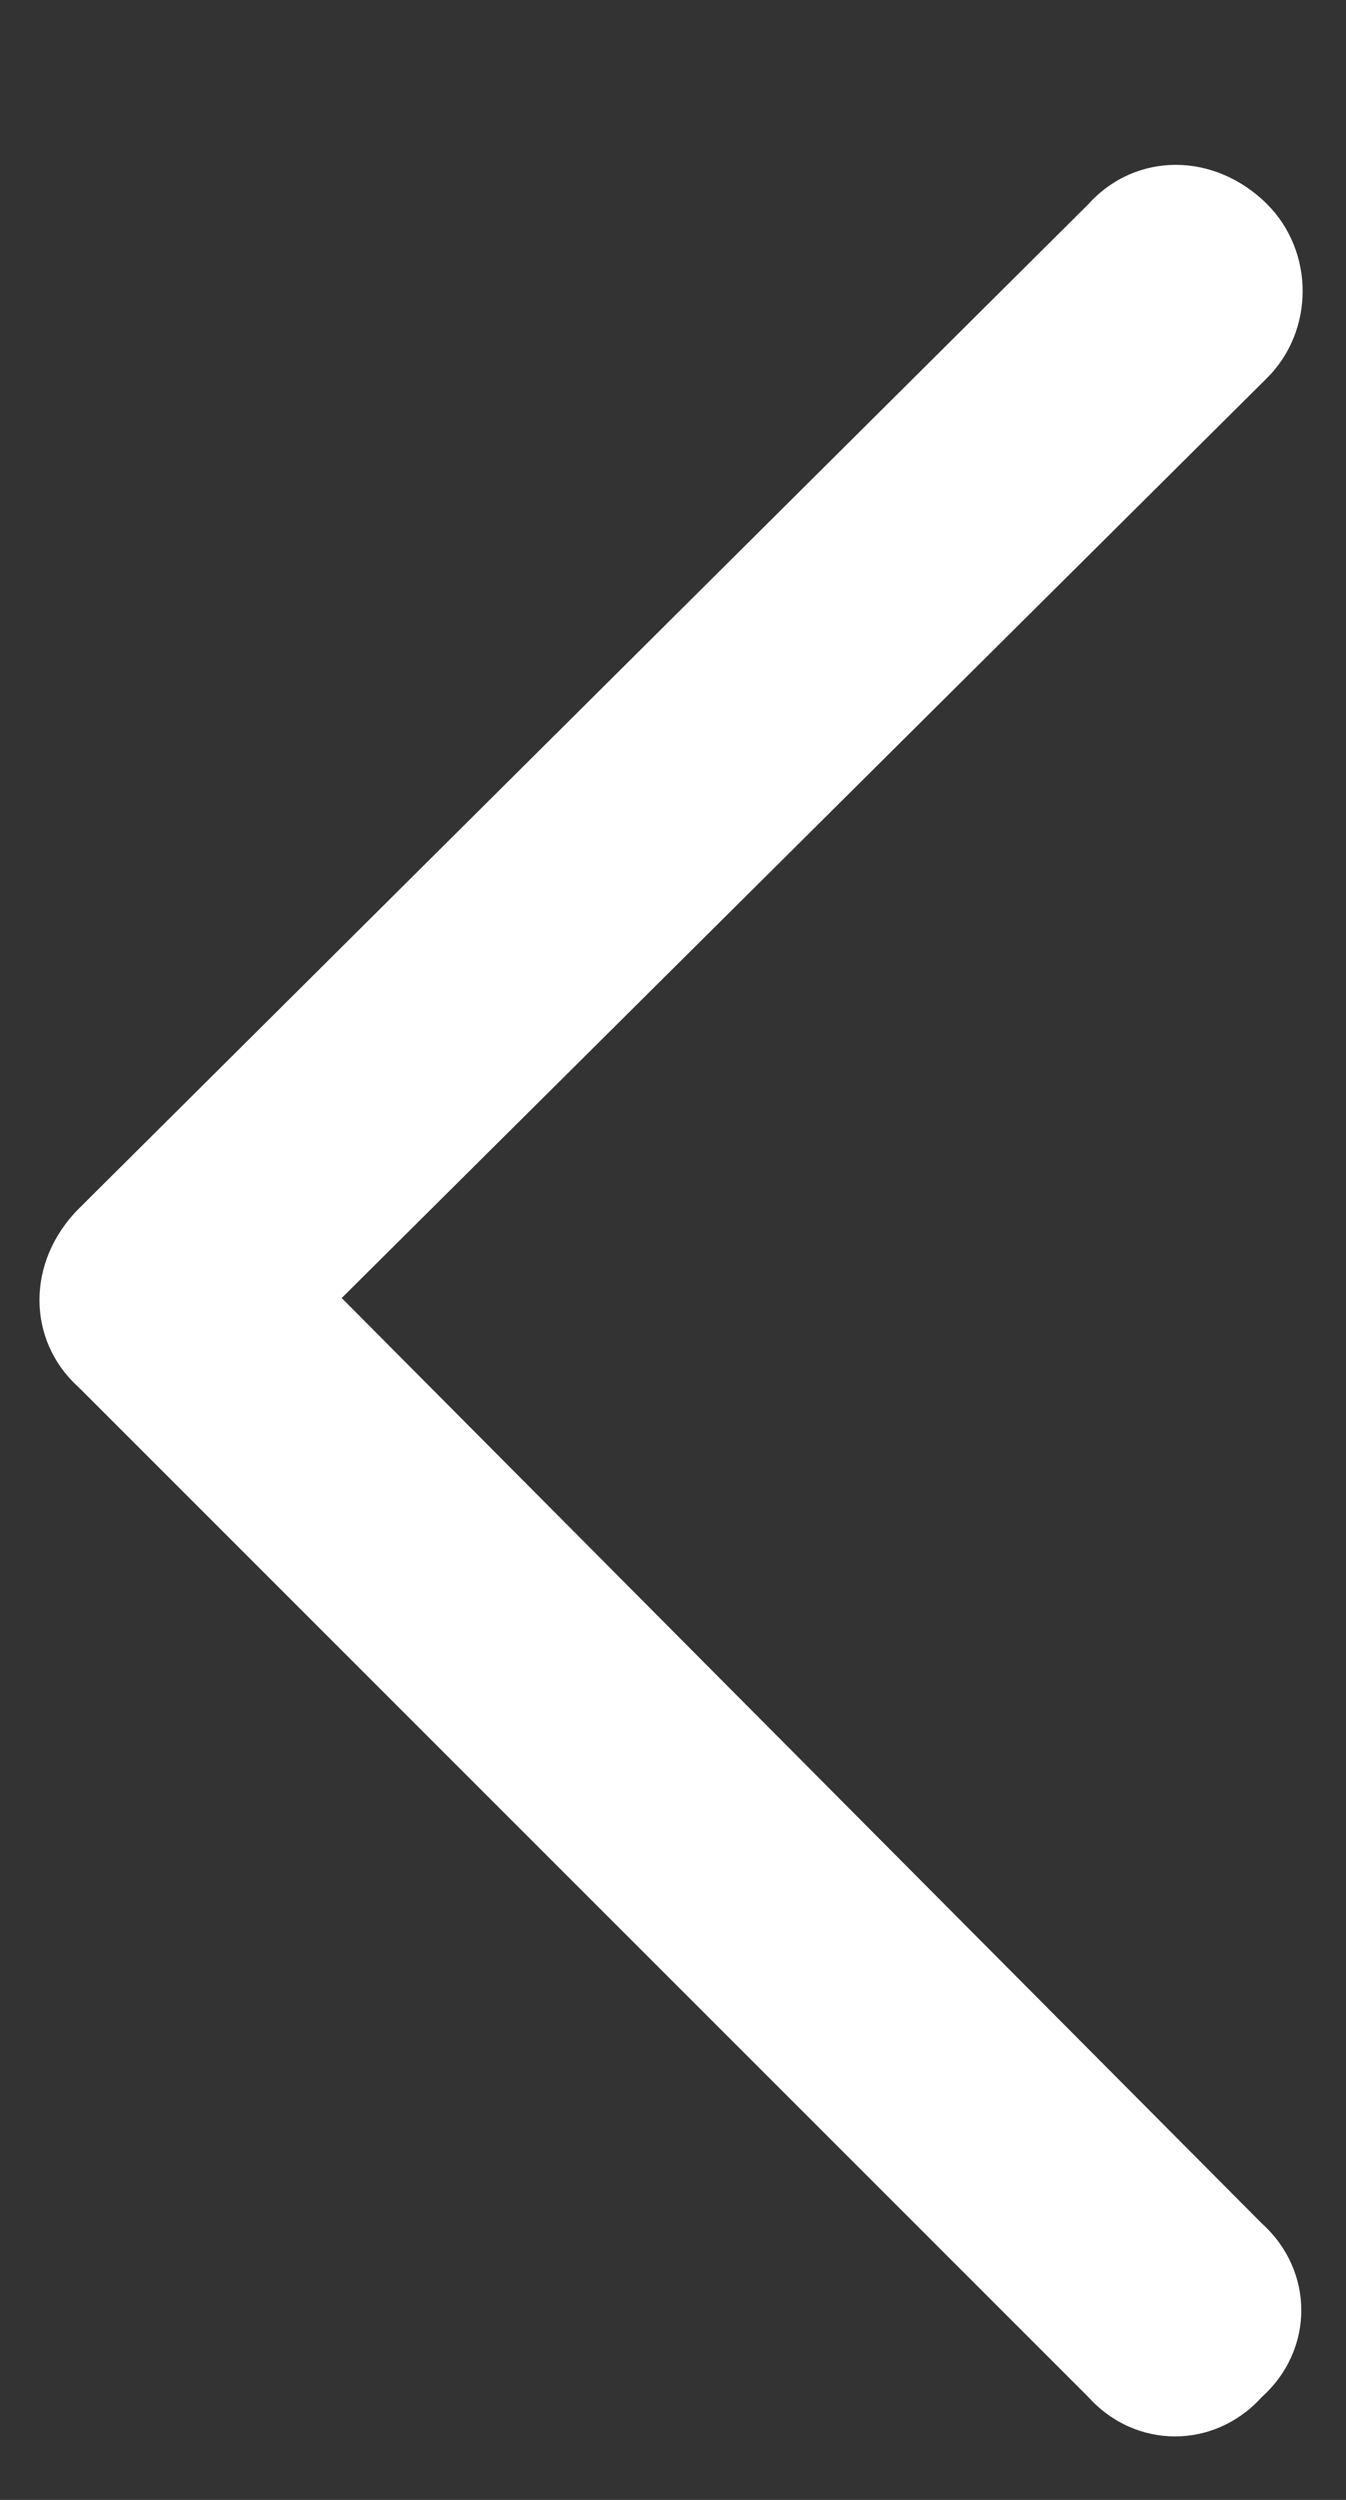 <svg width="7" height="13" viewBox="0 0 7 13" fill="none" xmlns="http://www.w3.org/2000/svg">
<rect x="0" y="0" width="7" height="13" fill="#333333" stroke="none"/>
<path d="M0.41 6.285L5.66 1.062C5.906 0.789 6.316 0.789 6.59 1.062C6.836 1.309 6.836 1.719 6.59 1.965L1.777 6.75L6.562 11.562C6.836 11.809 6.836 12.219 6.562 12.465C6.316 12.738 5.906 12.738 5.66 12.465L0.41 7.215C0.137 6.969 0.137 6.559 0.41 6.285Z" fill="white"/>
</svg>
